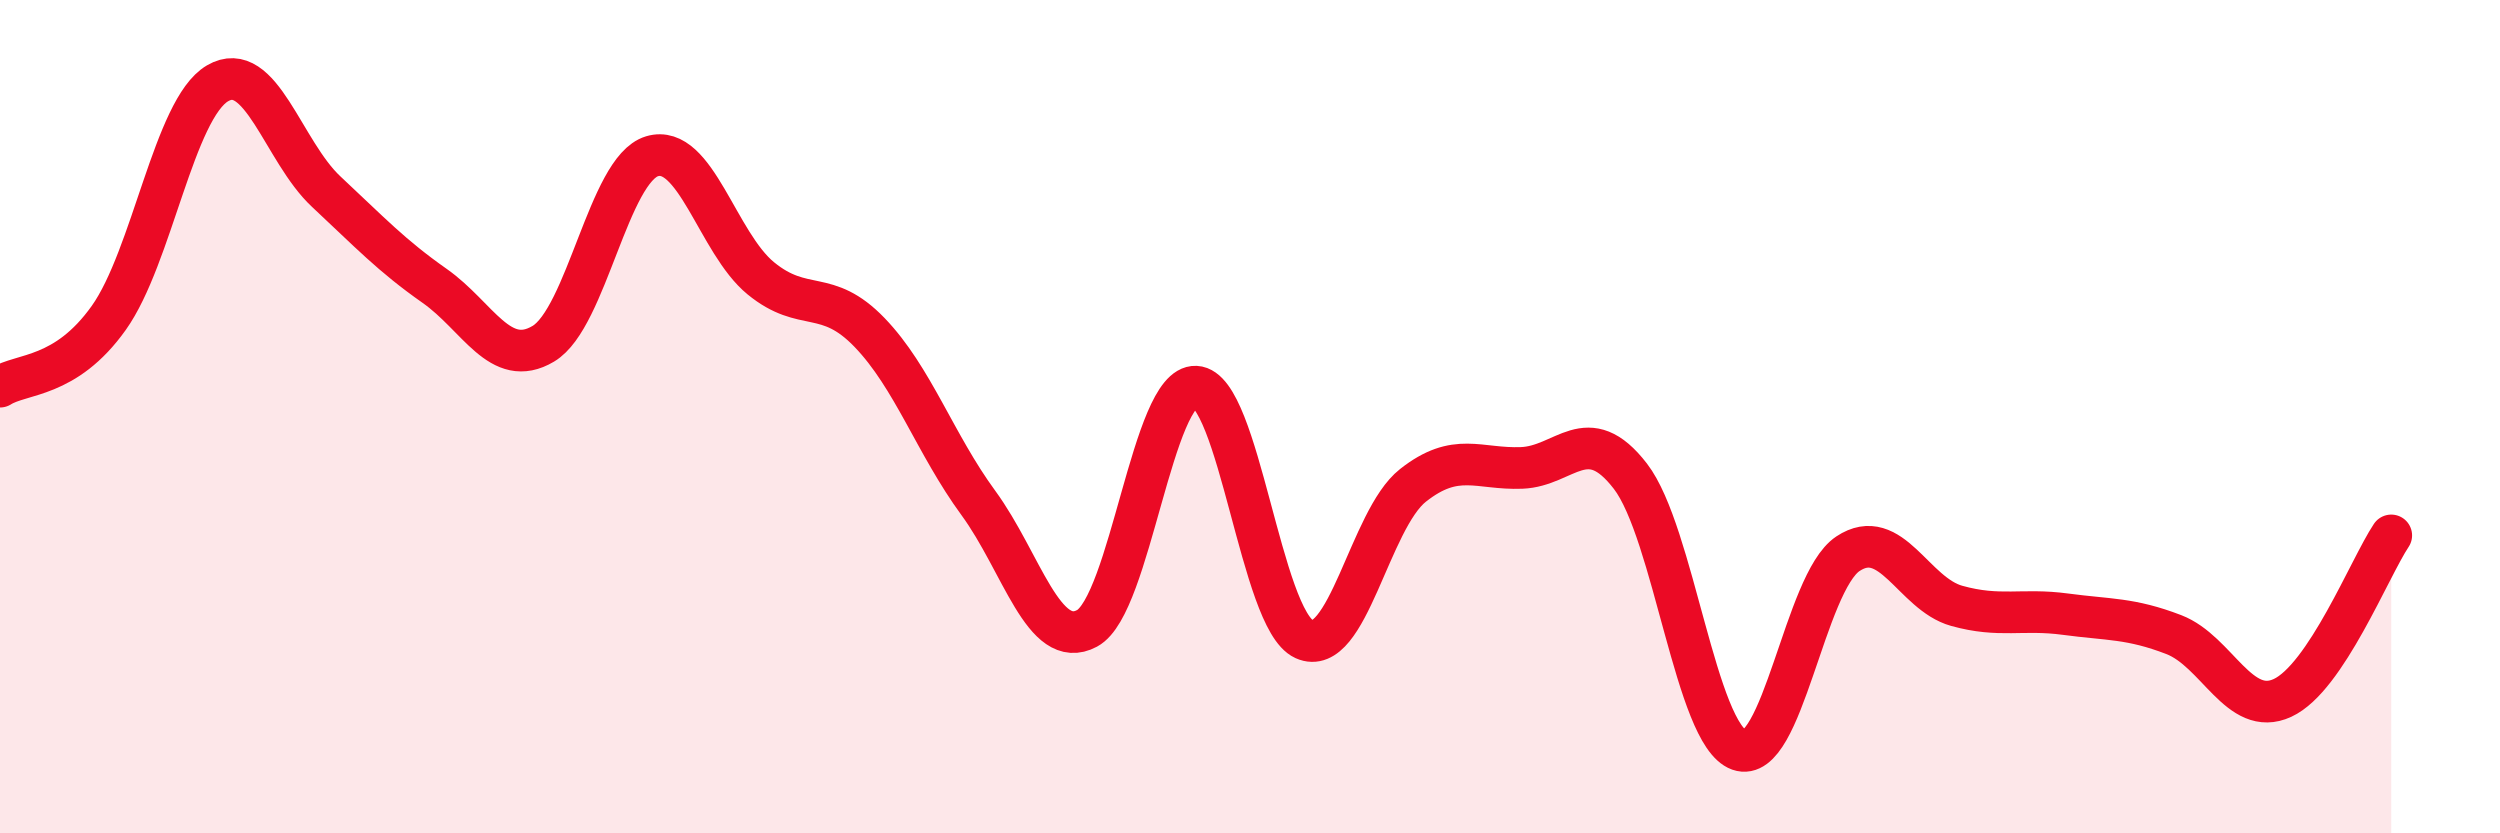 
    <svg width="60" height="20" viewBox="0 0 60 20" xmlns="http://www.w3.org/2000/svg">
      <path
        d="M 0,9.28 C 0.52,8.95 1.57,9.09 2.61,7.63 C 3.65,6.17 4.18,2.61 5.22,2 C 6.26,1.39 6.79,3.63 7.83,4.6 C 8.87,5.57 9.39,6.13 10.43,6.86 C 11.47,7.59 12,8.87 13.04,8.25 C 14.08,7.63 14.61,4.06 15.65,3.75 C 16.69,3.44 17.22,5.83 18.26,6.68 C 19.3,7.53 19.83,6.9 20.87,7.98 C 21.91,9.06 22.44,10.65 23.48,12.07 C 24.52,13.49 25.05,15.64 26.09,15.08 C 27.13,14.52 27.66,9.23 28.7,9.28 C 29.74,9.33 30.26,14.87 31.3,15.34 C 32.34,15.81 32.87,12.47 33.91,11.65 C 34.95,10.83 35.48,11.27 36.52,11.23 C 37.56,11.19 38.09,10.08 39.13,11.43 C 40.17,12.78 40.7,17.63 41.74,18 C 42.78,18.37 43.31,13.98 44.35,13.29 C 45.39,12.6 45.92,14.25 46.96,14.54 C 48,14.83 48.53,14.6 49.57,14.74 C 50.61,14.88 51.13,14.83 52.17,15.23 C 53.21,15.63 53.74,17.23 54.78,16.75 C 55.82,16.27 56.87,13.63 57.39,12.85L57.39 20L0 20Z"
        fill="#EB0A25"
        opacity="0.1"
        stroke-linecap="round"
        stroke-linejoin="round"
      />
      <path
        d="M 0,9.28 C 0.52,8.95 1.57,9.09 2.61,7.63 C 3.65,6.17 4.18,2.61 5.22,2 C 6.26,1.39 6.79,3.63 7.83,4.6 C 8.87,5.57 9.39,6.13 10.43,6.86 C 11.47,7.59 12,8.87 13.04,8.25 C 14.08,7.63 14.61,4.06 15.65,3.75 C 16.69,3.44 17.22,5.83 18.26,6.68 C 19.3,7.53 19.83,6.9 20.87,7.98 C 21.91,9.06 22.44,10.65 23.48,12.07 C 24.52,13.49 25.05,15.64 26.09,15.08 C 27.13,14.52 27.66,9.23 28.7,9.28 C 29.74,9.33 30.26,14.87 31.3,15.34 C 32.34,15.81 32.87,12.47 33.91,11.65 C 34.95,10.83 35.48,11.27 36.52,11.23 C 37.56,11.19 38.09,10.08 39.13,11.43 C 40.17,12.78 40.7,17.63 41.74,18 C 42.78,18.37 43.31,13.98 44.35,13.29 C 45.39,12.6 45.92,14.25 46.96,14.54 C 48,14.83 48.53,14.6 49.57,14.74 C 50.61,14.88 51.13,14.83 52.17,15.23 C 53.21,15.63 53.74,17.23 54.78,16.75 C 55.82,16.27 56.87,13.63 57.39,12.85"
        stroke="#EB0A25"
        stroke-width="1"
        fill="none"
        stroke-linecap="round"
        stroke-linejoin="round"
      />
    </svg>
  